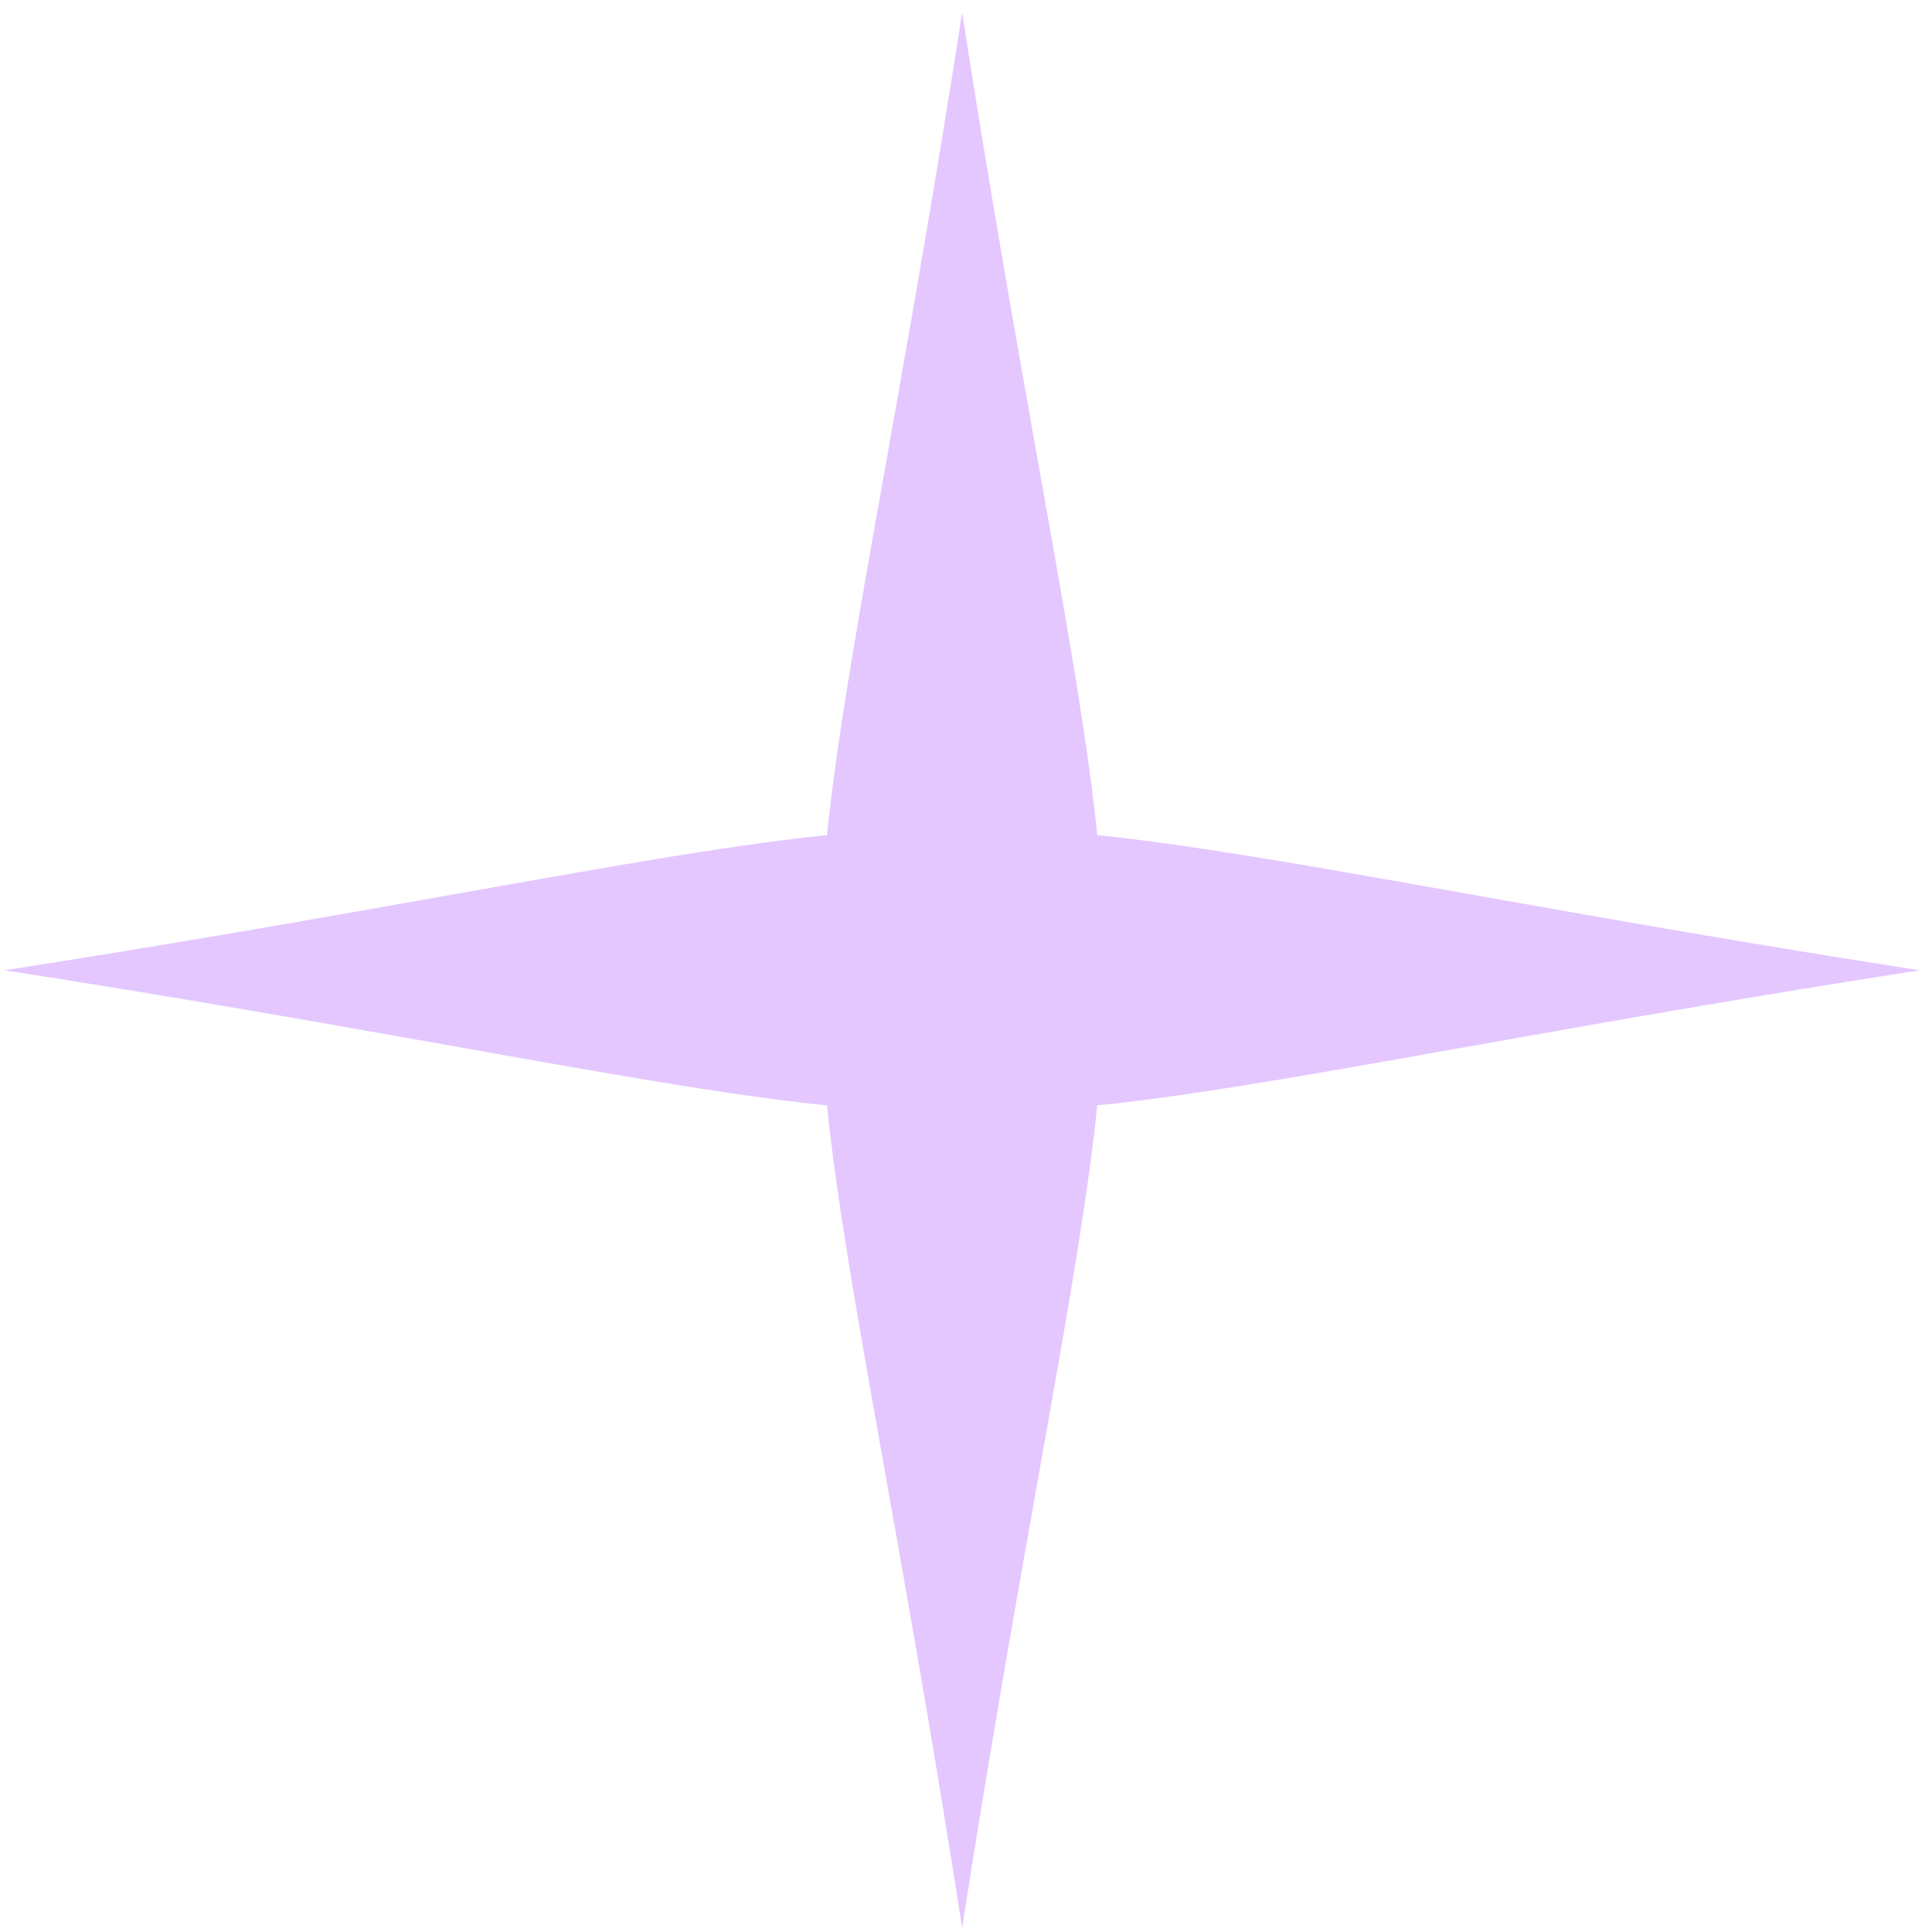 <?xml version="1.0" encoding="UTF-8"?> <svg xmlns="http://www.w3.org/2000/svg" width="42" height="42" viewBox="0 0 42 42" fill="none"><path d="M41.733 21.093C12.772 16.596 16.418 12.949 20.916 41.911C25.413 12.949 29.059 16.596 0.098 21.093C29.059 25.591 25.413 29.237 20.916 0.275C16.418 29.237 12.772 25.591 41.733 21.093Z" fill="#E4C7FF"></path></svg> 